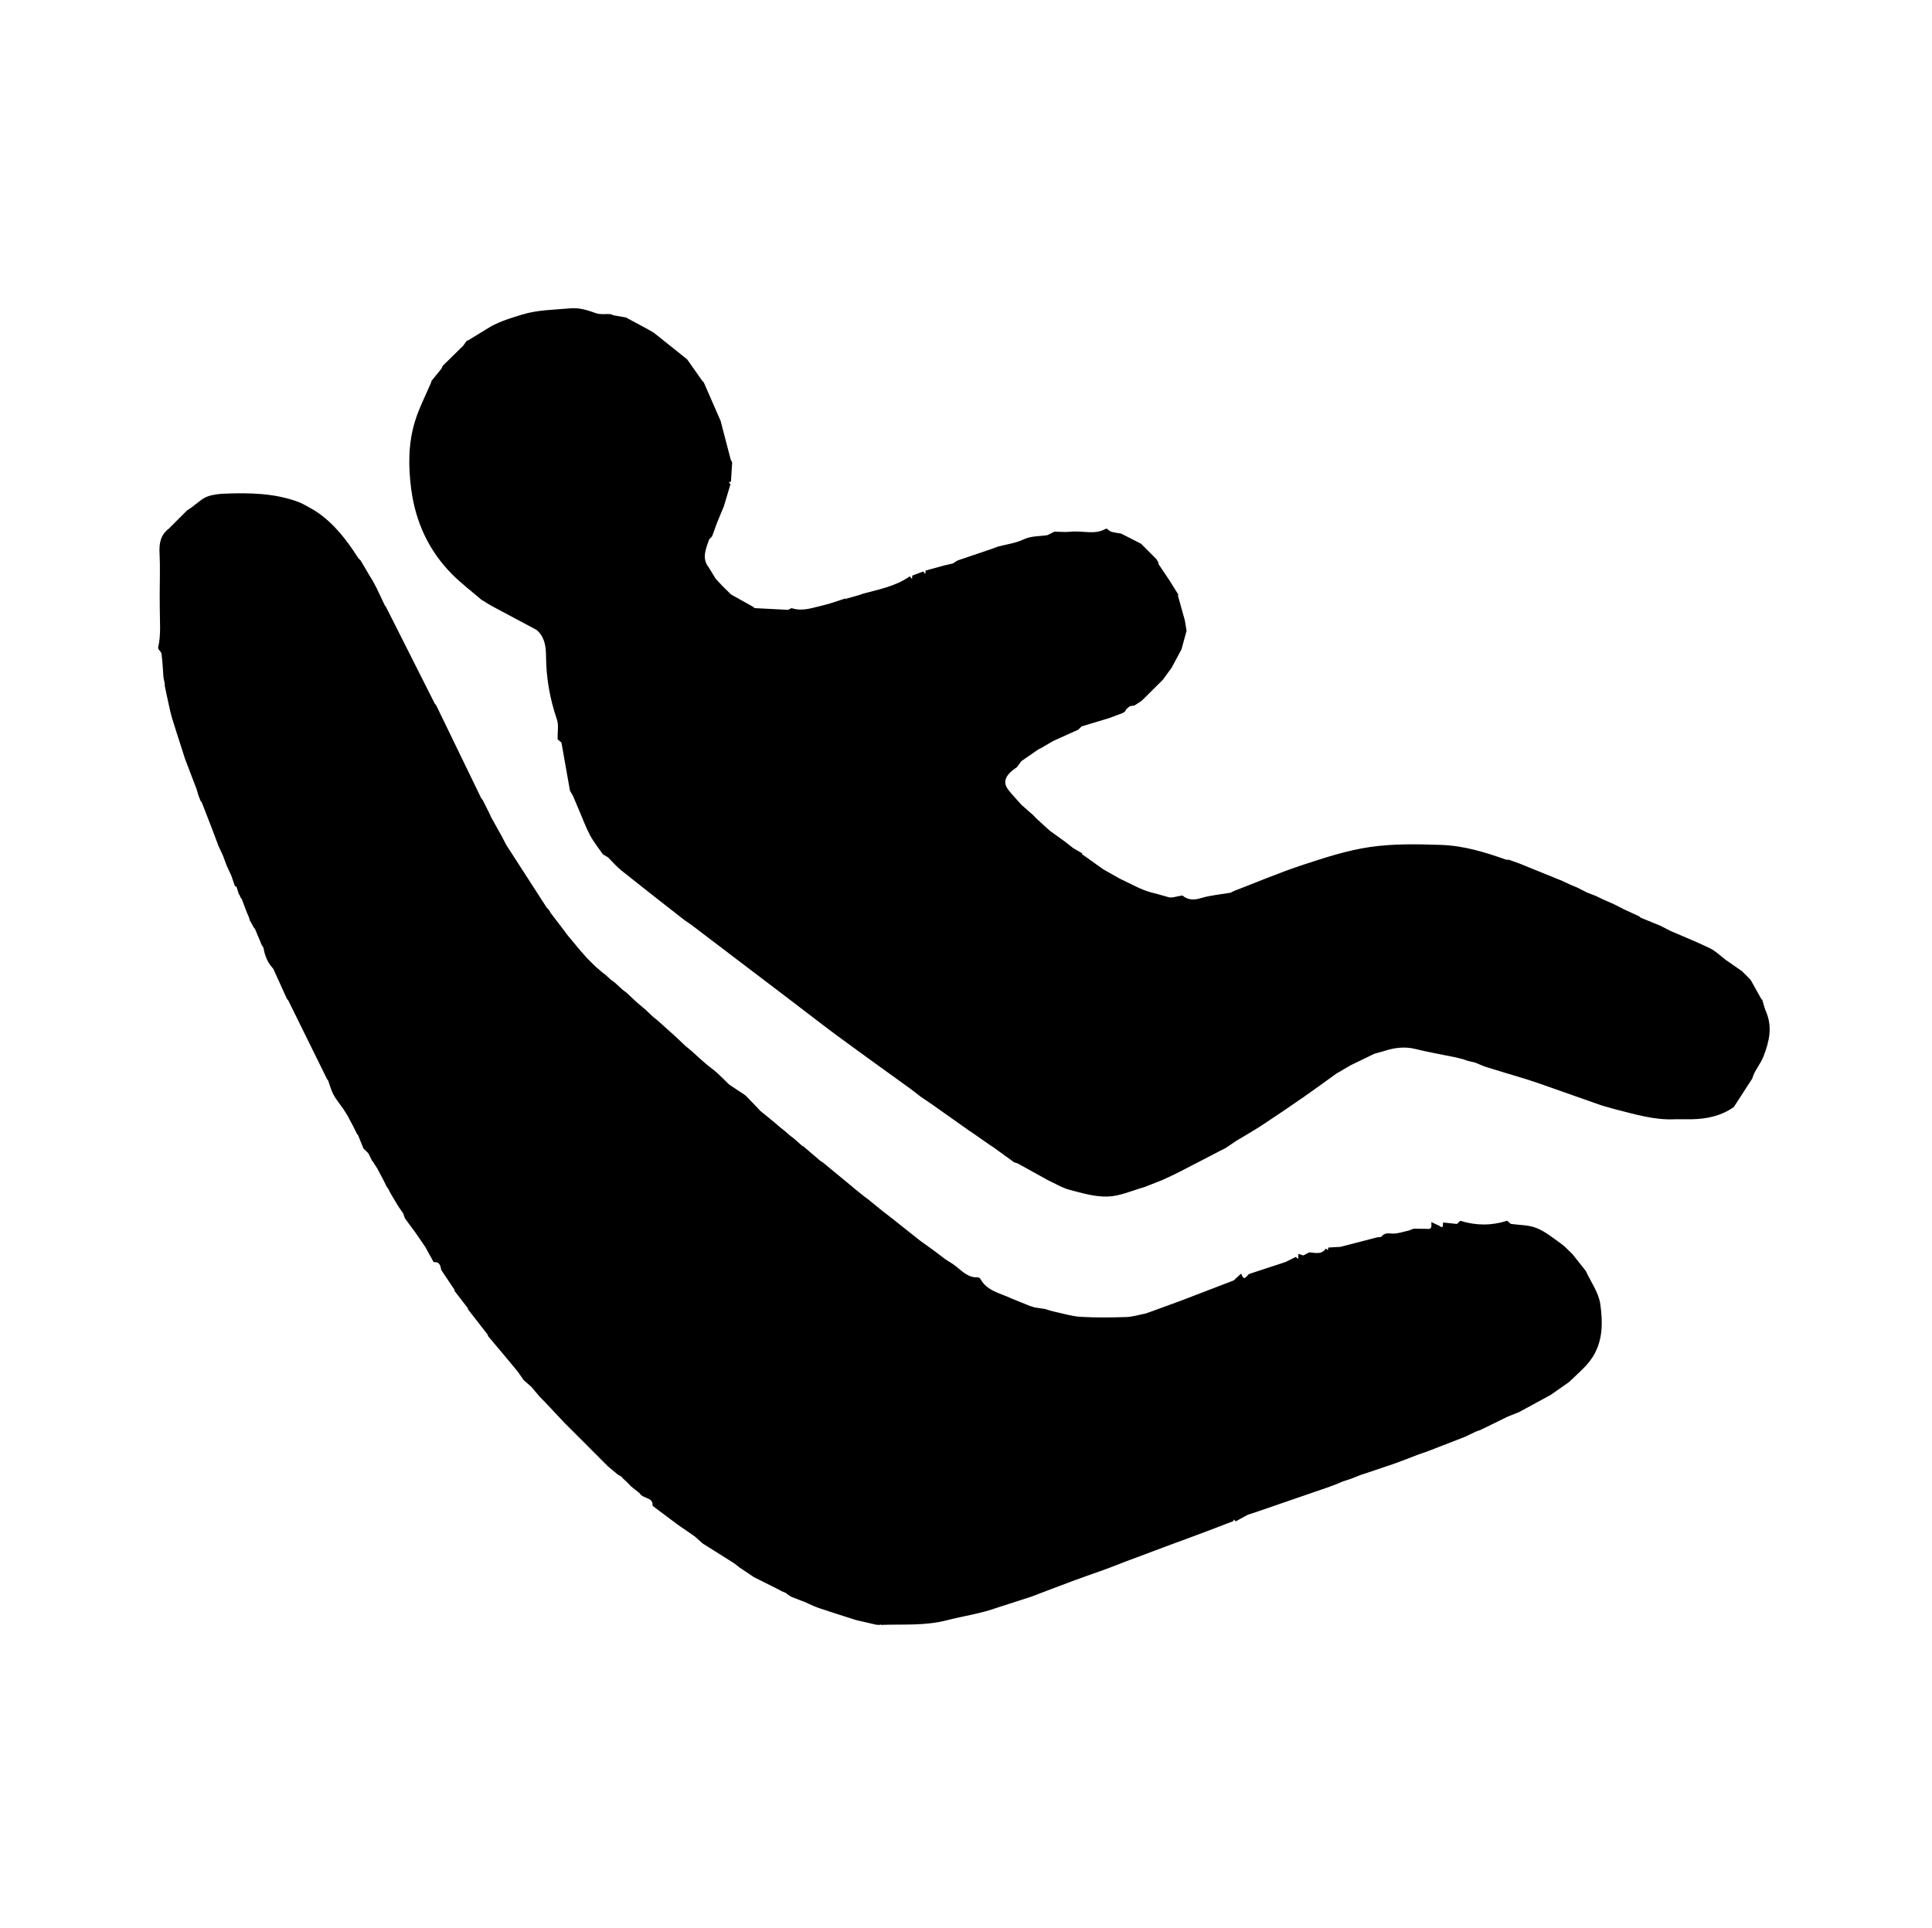 <?xml version="1.0" encoding="UTF-8"?><svg id="a" xmlns="http://www.w3.org/2000/svg" viewBox="0 0 1202 1199.5"><defs><style>.b{stroke:#000;stroke-miterlimit:10;}.c{fill:none;}</style></defs><path class="b" d="m151.64,561.15c-.27-.7-.54-1.4-.82-2.09-.27-.34-.55-.67-.82-1.01-.14-.31-.22-.64-.24-.98-.25-.36-.5-.72-.76-1.08-.43-1.38-.87-2.76-1.3-4.14-.28-.37-.56-.73-.84-1.1l-.35.11c-.72-2.09-1.43-4.18-2.15-6.27-.96-2.07-1.91-4.14-2.87-6.21l-2.31-6.21c-.96-2.07-1.91-4.14-2.87-6.21-1.42-3.8-2.85-7.59-4.27-11.39-2.02-5.19-4.05-10.39-6.07-15.58-.26-.32-.51-.65-.77-.97-.42-1.09-.84-2.17-1.25-3.26-.4-1.33-.79-2.67-1.19-4-2.38-6.23-4.76-12.45-7.14-18.68-1.77-5.51-3.54-11.01-5.3-16.52-.98-3.11-1.95-6.23-2.93-9.34-.35-1.38-.7-2.75-1.06-4.13-.75-3.45-1.5-6.89-2.26-10.34-.36-1.72-.71-3.44-1.07-5.17,0-.35.02-.7.03-1.05-.28-1.39-.55-2.77-.83-4.16-.37-4.9-.55-9.83-1.22-14.69-.18-1.33-1.83-2.47-2.11-3.58,1.93-8.26,1.01-16.76,1.03-25.19-.01-2.76-.03-5.52-.04-8.28,0-8.45.36-16.91-.09-25.33-.32-5.99.48-11.13,5.52-14.93l11.38-11.38c1.09-.73,2.18-1.46,3.27-2.2.27-.23.54-.46.81-.69,2.78-1.95,5.33-4.54,8.41-5.68,3.49-1.3,7.45-1.67,11.23-1.8,15.25-.56,30.47-.26,45.03,5.14,3.41,1.27,6.51,3.38,9.75,5.11.39.24.77.48,1.16.72,11.06,7.36,18.93,17.61,25.96,28.63.44.69,1.13,1.22,1.7,1.83,1.86,3.17,3.73,6.34,5.59,9.51.59.96,1.18,1.92,1.77,2.88.79,1.46,1.58,2.92,2.37,4.37,1.75,3.69,3.5,7.39,5.25,11.08.28.38.55.75.83,1.13,10.08,19.98,20.15,39.97,30.23,59.95.29.34.58.68.87,1.02,9.04,18.64,18.08,37.28,27.11,55.92l1.01,2.07c.29.34.58.68.86,1.02,1.39,2.76,2.77,5.53,4.16,8.29.32.73.65,1.45.97,2.18,2.28,4.1,4.56,8.2,6.84,12.29.86,1.67,1.72,3.35,2.58,5.02,8.35,12.96,16.7,25.93,25.08,38.88.45.7,1.13,1.25,1.7,1.87.36.63.72,1.26,1.07,1.9,1.05,1.37,2.1,2.75,3.15,4.12,1.68,2.2,3.36,4.4,5.04,6.59.71.97,1.43,1.94,2.14,2.91,2.82,3.38,5.63,6.76,8.45,10.14,1.32,1.48,2.63,2.96,3.95,4.44,1.68,1.67,3.36,3.33,5.03,5,1.46,1.26,2.92,2.52,4.39,3.78.61.46,1.22.93,1.83,1.39,1.11,1.01,2.23,2.01,3.34,3.02.95.72,1.9,1.44,2.86,2.16,1.46,1.35,2.93,2.7,4.39,4.05.94.72,1.88,1.45,2.83,2.17,2.17,2.03,4.33,4.06,6.5,6.09,1.68,1.4,3.35,2.81,5.03,4.21,1.43,1.36,2.85,2.72,4.28,4.09,1.29,1.07,2.58,2.13,3.88,3.2,1.83,1.65,3.65,3.3,5.48,4.95,1.63,1.45,3.26,2.91,4.89,4.36,2.15,2.04,4.31,4.07,6.46,6.11,1.29,1.07,2.59,2.14,3.88,3.21,1.82,1.66,3.64,3.32,5.46,4.97,1.27,1.11,2.55,2.21,3.82,3.32,2.16,1.73,4.41,3.36,6.46,5.21,2.51,2.26,4.87,4.7,7.29,7.07.58.4,1.17.8,1.75,1.21,2.03,1.35,4.07,2.7,6.1,4.06.98.66,2.08,1.22,2.9,2.05,3.02,3.05,5.94,6.2,8.9,9.3,3.1,2.52,6.2,5.05,9.29,7.57.94.82,1.88,1.64,2.83,2.46,1.13.9,2.27,1.81,3.4,2.71.93.82,1.87,1.64,2.8,2.46,1.06.82,2.12,1.65,3.18,2.47,1.46,1.32,2.92,2.64,4.39,3.96.19.3.47.42.83.36,3.52,3.01,7.04,6.03,10.56,9.04.59.39,1.18.78,1.78,1.16,5.28,4.35,10.55,8.7,15.83,13.05.73.6,1.46,1.2,2.18,1.8.48.42.96.84,1.45,1.26,1.63,1.3,3.26,2.6,4.89,3.91.42.35.84.7,1.26,1.05.79.57,1.57,1.14,2.36,1.71,2.87,2.34,5.73,4.68,8.6,7.02,2.32,1.8,4.64,3.59,6.96,5.39,5.61,4.45,11.22,8.9,16.82,13.36,3.06,2.2,6.12,4.4,9.18,6.6,2.11,1.61,4.23,3.22,6.34,4.83,1.65,1.05,3.3,2.1,4.95,3.16,4.87,3.37,8.75,8.59,15.59,8.33.42-.02,1.07.3,1.26.66,4.25,7.79,12.58,9.1,19.63,12.44,3.77,1.53,7.53,3.05,11.3,4.58,1.04.33,2.09.67,3.13,1,2.1.32,4.21.63,6.31.95,2.15.61,4.27,1.33,6.45,1.8,5.36,1.15,10.71,2.83,16.13,3.13,9.41.54,18.87.43,28.3.12,4.1-.14,8.16-1.45,12.23-2.23l5.19-1.85c5.86-2.15,11.72-4.29,17.59-6.44,10.7-4.11,21.4-8.22,32.09-12.34,1.38-1.28,2.76-2.56,4.14-3.83,1.75,4.32,3.47,1.94,5.19-.03.34-.13.69-.27,1.03-.4,7.28-2.39,14.56-4.78,21.84-7.17,2.01-1,4.02-2,6.03-3,.6.44,1.2.87,2.16,1.57v-3.4c.81.25,1.62.5,2.71.83.84-.44,2.17-1.15,3.49-1.85.12.67.23,1.34.35,2.01.18-.02.36-.05.54-.07.05-.65.1-1.31.15-1.96,3.41.31,6.96,1.16,9.5-2.23.46.41.93.82,1.39,1.23.17-.7.33-1.41.5-2.11,2.41-.14,4.83-.27,7.24-.41,7.63-1.98,15.26-3.96,22.89-5.94.98-.17,2.41,0,2.86-.58,1.84-2.4,3.94-1.83,6.52-1.73,3.37.12,6.78-1.18,10.18-1.88,1.05-.39,2.1-.78,3.14-1.17,2.73.04,5.46.07,8.2.11,3.22.44,3.28-1.67,3.16-3.92,1.39.65,2.78,1.3,4.17,1.95,2.71,2.01,3.04.26,3.08-1.95,2.77.3,5.53.59,8.3.89.68-.65,1.37-1.3,2.05-1.94,9.66,2.99,19.32,3.01,28.98-.02.69.63,1.39,1.25,2.08,1.88,5.39.77,11.16.59,16.07,2.57,5.52,2.22,10.35,6.24,15.28,9.76,2.54,1.81,4.63,4.24,6.93,6.4,2.73,3.44,5.46,6.88,8.19,10.32,3.13,6.83,7.99,13.41,8.97,20.54,1.38,10.07,1.76,20.69-3.48,30.44-3.85,7.18-10.18,11.92-15.73,17.46-3.81,2.67-7.62,5.34-11.43,8.01-6.54,3.56-13.08,7.11-19.63,10.67-2.42.97-4.84,1.93-7.26,2.9-3.49,1.72-6.97,3.43-10.46,5.15-2.11,1.02-4.22,2.04-6.33,3.06-.99.36-1.99.72-2.98,1.09-2.11,1.02-4.22,2.04-6.33,3.06-7.89,3.07-15.78,6.13-23.67,9.2-2.06.72-4.12,1.43-6.18,2.15-2.06.8-4.11,1.6-6.17,2.4-2.76,1.03-5.52,2.05-8.28,3.08-5.18,1.75-10.35,3.51-15.53,5.26-1.74.57-3.48,1.14-5.22,1.7-2.06.81-4.11,1.62-6.17,2.44-1.74.57-3.48,1.14-5.22,1.71-1.02.44-2.04.88-3.07,1.32-1.73.66-3.45,1.32-5.18,1.98-15.18,5.23-30.37,10.46-45.55,15.69-1.74.57-3.48,1.14-5.21,1.71-2.4,1.31-4.8,2.62-7.2,3.93-.36-.47-.72-.93-1.08-1.4-.33.51-.67,1.02-1,1.53-6.3,2.41-12.6,4.82-18.9,7.23-.95.35-1.9.7-2.84,1.04-6.19,2.29-12.38,4.56-18.56,6.86-7.71,2.87-15.4,5.77-23.11,8.66-.95.35-1.9.7-2.85,1.05-3.54,1.38-7.07,2.75-10.61,4.12-.95.35-1.9.7-2.85,1.05-6.85,2.44-13.72,4.82-20.54,7.35-8.36,3.1-16.67,6.32-25.01,9.48-7.31,2.36-14.63,4.72-21.94,7.08-10,3.56-20.52,5-30.71,7.63-13.51,3.48-27,2.35-40.53,2.83l-.36-1.23c-.23.41-.46.82-.69,1.23-.65-.02-1.3-.04-1.95-.07-4.18-.96-8.36-1.92-12.54-2.89-7.69-2.47-15.41-4.86-23.05-7.45-3.09-1.05-6.03-2.56-9.04-3.86-2.76-1.06-5.52-2.12-8.28-3.18-.69-.46-1.39-.93-2.08-1.39-.33-.29-.66-.58-.98-.87-1.06-.45-2.12-.9-3.18-1.35-.37-.22-.74-.44-1.12-.67-5.26-2.64-10.51-5.27-15.77-7.91.15-.27.29-.53.43-.8-.16.25-.33.5-.49.75-3.04-2.04-6.07-4.07-9.11-6.11-1.17-.91-2.28-1.92-3.53-2.71-6.33-4.03-12.7-7.99-19.05-11.98-1.39-1.23-2.78-2.46-4.16-3.69-.28-.25-.56-.5-.83-.76-3.51-2.41-7.01-4.83-10.52-7.24-5.18-3.88-10.35-7.76-15.53-11.64.27-5.79-6.38-4.44-8.26-8.01-1.74-1.38-3.47-2.76-5.21-4.13-1.02-1.04-2.03-2.08-3.05-3.12-.72-.65-1.44-1.31-2.16-1.96-.3-.37-.61-.75-.91-1.12-.71-.39-1.42-.77-2.12-1.16-2.07-1.72-4.14-3.44-6.21-5.16-4.14-4.15-8.28-8.29-12.42-12.44-4.83-4.83-9.66-9.66-14.49-14.49-4.16-4.43-8.32-8.86-12.49-13.29-1.03-1.05-2.07-2.1-3.1-3.15-1.72-2.04-3.45-4.08-5.17-6.12-1.62-1.42-3.23-2.84-4.85-4.26-1.45-2.06-2.77-4.23-4.37-6.16-5.84-7.08-11.77-14.07-17.67-21.1.05-.21.05-.41,0-.62-4.14-5.32-8.28-10.64-12.42-15.96.04-.19.04-.39,0-.58-2.76-3.59-5.53-7.17-8.29-10.76.03-.23.02-.45-.01-.68-2.77-4.13-5.54-8.25-8.31-12.38-.48-2.85-1.23-5.43-4.93-5.26-1.7-3.09-3.4-6.18-5.1-9.27-2.15-3.12-4.31-6.24-6.46-9.36-2.05-2.77-4.09-5.54-6.14-8.31-.37-1.05-.75-2.11-1.12-3.16-.95-1.35-1.9-2.71-2.85-4.06-1.62-2.71-3.24-5.43-4.87-8.14-.55-1.06-1.1-2.12-1.65-3.19l-.83-1.08c-.73-1.47-1.45-2.94-2.18-4.41-1.24-2.34-2.49-4.67-3.73-7.01-.86-1.35-1.72-2.71-2.59-4.06-.28-.36-.55-.73-.83-1.09-.72-1.46-1.45-2.92-2.17-4.39-.99-.96-1.99-1.92-2.98-2.88-1.11-2.74-2.22-5.48-3.33-8.21-.28-.36-.55-.73-.83-1.09-.72-1.47-1.45-2.93-2.17-4.4-1.24-2.34-2.49-4.68-3.73-7.02-.86-1.35-1.73-2.7-2.59-4.06-.28-.36-.55-.73-.83-1.09-1.79-2.6-3.85-5.06-5.29-7.84-1.4-2.7-2.17-5.73-3.21-8.61-.28-.38-.55-.76-.83-1.14-7.99-16.23-15.98-32.45-23.98-48.68-.29-.34-.57-.68-.86-1.02-2.82-6.22-5.64-12.44-8.45-18.66-.29-.34-.57-.68-.86-1.01-3.15-3.56-4.5-7.89-5.36-12.43-.28-.34-.56-.68-.84-1.02-1.45-3.45-2.89-6.91-4.34-10.36-.28-.34-.56-.68-.84-1.02-.76-1.38-1.53-2.76-2.29-4.14-.22-.7-.44-1.4-.65-2.1l-1.32-3.08c-.78-2.07-1.57-4.14-2.35-6.21Z"/><path class="b" d="m1096.25,623.27c.64,2.05,1.09,4.18,1.94,6.14,4.1,9.46,2.19,18.11-1.42,27.52-1.93,5.04-5.67,8.84-7.05,13.92-3.8,5.86-7.59,11.73-11.39,17.59-7.72,5.43-16.49,7.26-25.74,7.45-3.45,0-6.9,0-10.35,0-12.88.68-25.01-3.14-37.27-6.2-2.75-.78-5.5-1.55-8.24-2.33-13.47-4.74-26.94-9.48-40.42-14.22-2.4-.78-4.8-1.57-7.21-2.35-7.97-2.41-15.95-4.76-23.9-7.25-2.46-.77-4.8-1.89-7.2-2.86-1.69-.4-3.38-.81-5.08-1.21-.73-.27-1.45-.55-2.18-.82-1.71-.43-3.43-.86-5.14-1.29-8.31-1.7-16.68-3.15-24.91-5.18-6.78-1.67-13.2-.83-19.64,1.27-2.09.59-4.17,1.18-6.26,1.77-4.86,2.35-9.71,4.71-14.57,7.06-3.08,1.8-6.15,3.6-9.23,5.4-6.66,4.79-13.26,9.66-20.01,14.34-8.7,6.03-17.45,12-26.31,17.81-5.14,3.37-10.51,6.38-15.77,9.56-1.99,1.35-3.99,2.71-5.98,4.06-.42.25-.85.5-1.27.74-1.39.71-2.79,1.41-4.18,2.12-8.41,4.36-16.8,8.76-25.24,13.07-2.96,1.52-6.02,2.85-9.03,4.26-3.76,1.49-7.52,2.97-11.27,4.46-7.52,2.09-14.99,5.58-22.59,5.88-7.82.3-15.87-2.08-23.61-4.12-4.82-1.27-9.25-4.06-13.85-6.16-.37-.22-.74-.43-1.11-.65-5.83-3.22-11.65-6.44-17.48-9.66-.7-.22-1.41-.44-2.11-.66-4.49-3.25-8.98-6.51-13.47-9.76l-1.11-.66c-4.11-2.86-8.23-5.73-12.34-8.59-.38-.24-.76-.49-1.14-.73-7.58-5.37-15.16-10.73-22.74-16.09-2.41-1.64-4.83-3.28-7.24-4.92-1.98-1.53-3.95-3.05-5.93-4.58-2.07-1.5-4.14-2.99-6.21-4.49-12.97-9.39-26-18.69-38.89-28.19-9.36-6.9-18.53-14.08-27.79-21.12-21.34-16.23-42.68-32.45-64.03-48.66-1.32-1-2.74-1.87-4.12-2.79-.13-.34-.38-.54-.74-.61-12.8-10.04-25.65-20.01-38.35-30.17-3.07-2.45-5.64-5.51-8.45-8.29-1.07-.64-2.13-1.27-3.2-1.91-2.65-3.87-5.67-7.55-7.87-11.67-2.57-4.81-4.45-9.98-6.61-15.01-1.38-3.21-2.72-6.44-4.08-9.65-.6-1.01-1.19-2.03-1.79-3.04-1.77-10.02-3.55-20.05-5.32-30.07-.78-.65-1.57-1.31-2.35-1.96-.1-4.13.8-8.6-.47-12.33-4.33-12.63-6.6-25.48-6.72-38.81-.05-5.81-.61-11.7-5.13-16.2-.34-.31-.67-.61-1.01-.92-9.33-4.98-18.66-9.97-27.99-14.95-.37-.22-.75-.43-1.12-.65l-4.06-2.5-1.07-.63c-6.08-5.24-12.53-10.11-18.17-15.79-14.39-14.48-22.55-32.1-25.29-52.34-1.93-14.29-1.95-28.53,2.27-42.33,2.54-8.3,6.63-16.12,10.03-24.15.14-.29.22-.6.22-.92,2-2.45,4-4.91,5.99-7.36.35-.69.71-1.38,1.06-2.07,4.21-4.13,8.42-8.27,12.63-12.4.68-.95,1.35-1.9,2.03-2.86.34-.15.68-.29,1.03-.44,4.42-2.7,8.85-5.4,13.27-8.1.4-.24.81-.49,1.21-.73,5.91-3.14,12.19-5,18.59-6.99,9.99-3.09,19.89-2.99,29.93-3.93,6.05-.57,10.91,1.22,16.22,3.04,2.67.92,5.84.38,8.78.51.7.26,1.4.52,2.1.78,2.53.44,5.06.87,7.58,1.31.49.28.99.56,1.48.83,3.77,2.02,7.53,4.05,11.3,6.07,1.45.83,2.9,1.66,4.35,2.49,6.9,5.51,13.8,11.03,20.7,16.54,3.15,4.48,6.29,8.96,9.44,13.43l.83.8c3.48,7.95,6.96,15.91,10.43,23.86,2.07,7.94,4.14,15.87,6.21,23.81.32.68.64,1.36.96,2.03-.24,3.78-.48,7.56-.73,11.35-.6.38-1.19.76-1.79,1.15.48.32.96.64,1.43.97-1.34,4.47-2.67,8.94-4.01,13.41-1.42,3.44-2.84,6.87-4.26,10.31-1.02,2.79-2.04,5.58-3.05,8.36-.63.69-1.27,1.37-1.9,2.06-2,5.95-4.88,11.9-.13,17.9,1.41,2.32,2.83,4.65,4.24,6.97,1.36,1.46,2.71,2.92,4.07,4.38,1.47,1.45,2.94,2.91,4.41,4.36l1.42,1.31c4.63,2.58,9.25,5.16,13.88,7.75.22.24.42.69.65.71,7.04.39,14.09.73,21.13,1.09.71-.35,1.42-.69,2.13-1.04,6.94,2.23,13.48-.36,20.05-1.88,4.43-1.03,8.71-2.68,13.05-4.05.18.41.35.82.53,1.23.17-.41.34-.83.51-1.24,2.73-.76,5.46-1.53,8.19-2.29.72-.26,1.44-.53,2.16-.79,9.97-2.68,20.21-4.62,28.96-10.63.46.56.91,1.12,1.82,2.24.14-1.49.21-2.25.28-3,2.06-.78,4.12-1.56,6.18-2.33.46.56.91,1.12,1.82,2.23.14-1.49.21-2.24.28-2.99,3.72-1.02,7.43-2.04,11.14-3.06-.07.25-.15.49-.22.73.08-.25.16-.51.25-.76,1.83-.41,3.66-.82,5.48-1.24l3.02-1.91c7.31-2.48,14.62-4.96,21.93-7.43.98-.38,1.96-.75,2.94-1.13,5.39-1.43,11.11-2.15,16.06-4.49,4.93-2.33,9.97-1.84,14.93-2.68,1.4-.71,2.8-1.43,4.2-2.14,3.38.03,6.8.39,10.14.03,7.29-.79,14.9,2.2,21.96-1.87.45-.26,1.81,1.5,2.89,1.81,2.06.6,4.23.84,6.36,1.23,4.07,2.08,8.14,4.15,12.21,6.23,2.49,2.5,4.99,5,7.48,7.5.59.58,1.18,1.15,1.77,1.73.44.7.89,1.41,1.33,2.11,0,.33,0,.67.03,1,2.33,3.47,4.66,6.95,7,10.43,1.77,2.84,3.53,5.67,5.3,8.51-.17.16-.24.36-.2.59,1.45,5.2,2.9,10.41,4.35,15.61.34,2.07.69,4.14,1.03,6.22-1.03,3.79-2.07,7.59-3.1,11.38-2.04,3.81-4.08,7.62-6.13,11.42-1.77,2.42-3.53,4.84-5.3,7.26-.29.31-.58.61-.88.92-3.85,3.82-7.7,7.64-11.54,11.46-.29.28-.58.55-.87.83-1.38.9-2.76,1.8-4.15,2.71-1.05.19-2.09.38-3.14.56-.84.73-1.67,1.45-2.51,2.18l-.52,1.21c-.4.26-.8.53-1.2.79-2.73,1.03-5.46,2.06-8.18,3.09-5.83,1.76-11.66,3.51-17.48,5.27-.73.7-1.46,1.4-2.19,2.1-5.19,2.34-10.38,4.68-15.57,7.02-2.41,1.41-4.81,2.82-7.22,4.23-.69.35-1.38.7-2.06,1.04-3.52,2.43-7.03,4.87-10.55,7.3-.97,1.29-1.94,2.58-2.91,3.87-7.35,4.82-9.18,9.59-5.3,14.62,2.57,3.33,5.53,6.36,8.31,9.52,2.38,2.09,4.75,4.17,7.13,6.26.82.83,1.63,1.66,2.45,2.49,2.47,2.25,4.94,4.5,7.4,6.75.24.21.47.42.71.63,3.07,2.21,6.14,4.41,9.21,6.62,1.77,1.39,3.54,2.78,5.3,4.17,1.74,1.01,3.47,2.02,5.21,3.02-.14.15-.16.31-.06.49.18.3.44.49.78.56,4.24,3.02,8.47,6.04,12.7,9.06,3.41,1.94,6.83,3.87,10.24,5.81,6.95,3.15,13.66,7.3,20.94,8.98,3.31.77,6.46,1.85,9.71,2.69,2.31.59,5.06-.54,8.56-1.04,2.77,2.39,6.63,3.16,11.59,1.65,6-1.83,12.41-2.34,18.65-3.42.69-.35,1.38-.7,2.07-1.05,14.3-5.48,28.42-11.51,42.95-16.29,13.71-4.51,27.66-9.07,41.87-11.11,14.45-2.08,29.36-1.77,44.03-1.27,13.74.47,26.99,4.43,39.94,9.07.62.22,1.37.11,2.05.16,2.05.73,4.11,1.45,6.16,2.18,9,3.65,18,7.31,27,10.96,1.71.8,3.42,1.61,5.12,2.41,1.4.58,2.8,1.15,4.2,1.73,2.07,1.05,4.14,2.1,6.21,3.15,1.73.66,3.45,1.33,5.18,1.99,1.71.82,3.42,1.64,5.12,2.45,2.09.91,4.18,1.82,6.27,2.74,2.07,1.06,4.14,2.12,6.21,3.18,3.11,1.43,6.23,2.87,9.34,4.3.34.29.67.58,1,.87,4.14,1.7,8.29,3.39,12.43,5.09,2.07,1.07,4.14,2.14,6.21,3.21,8.17,3.54,16.47,6.84,24.47,10.74,3.54,1.73,6.47,4.69,9.67,7.1,3.44,2.4,6.87,4.8,10.31,7.2,1.74,1.75,3.47,3.5,5.21,5.26,2.49,4.45,4.97,8.9,7.46,13.35Z"/><rect class="c" width="1202" height="1199.5"/></svg>
